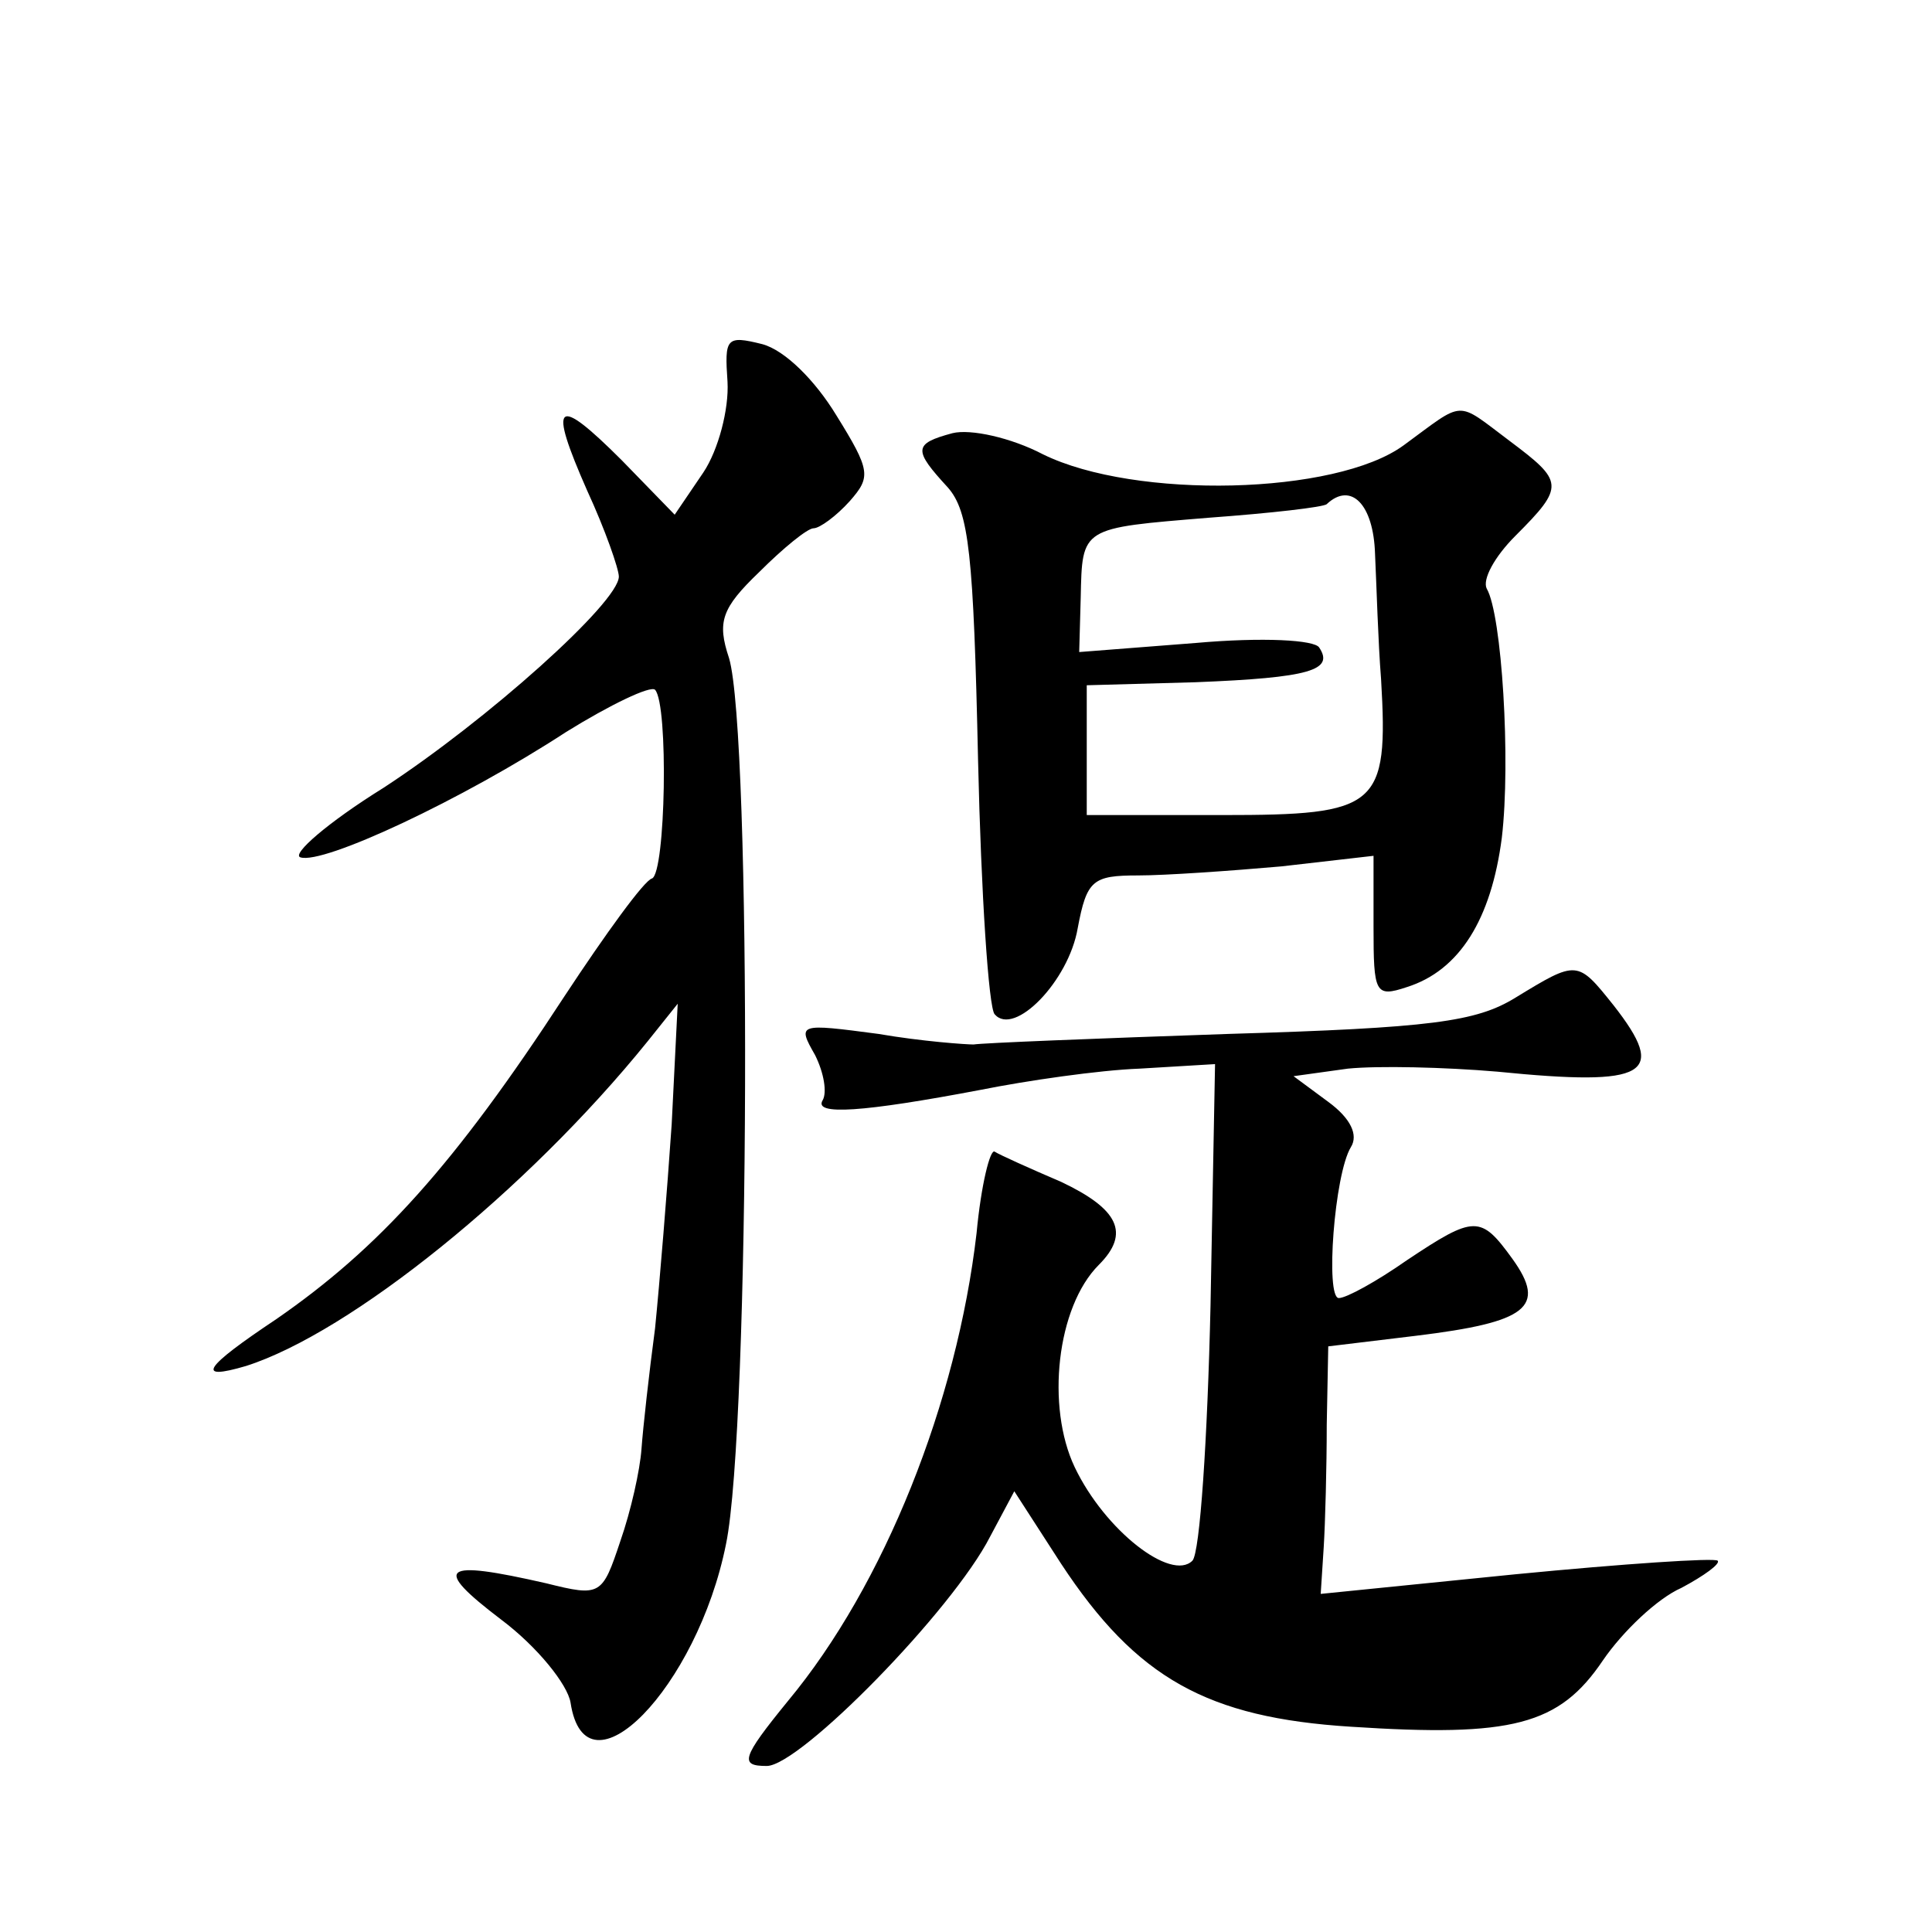 <?xml version="1.0" standalone="no"?>
<!DOCTYPE svg PUBLIC "-//W3C//DTD SVG 20010904//EN"
 "http://www.w3.org/TR/2001/REC-SVG-20010904/DTD/svg10.dtd">
<svg version="1.0" xmlns="http://www.w3.org/2000/svg"
 width="128pt" height="128pt" viewBox="0 0 128 128"
 preserveAspectRatio="xMidYMid meet">
<g transform="translate(0,128) scale(0.1,-0.1)"
fill="#0" stroke="none">
<path d="M482 1027 c1 -18 -6 -45 -16 -60 l-19 -28 -35 36 c-44 44 -49 39 -23 -20
12 -26 21 -52 21 -57 0 -17 -87 -95 -156 -140 -37 -23 -61 -44 -55 -46 15 -5 107
38 176 83 29 18 56 31 59 28 9 -10 7 -121 -2 -125 -5 -1 -31 -37 -58 -78 -73 -112
-123 -167 -191 -214 -48 -32 -54 -41 -20 -31 69 22 186 116 266 215 l20 25 -4 -80
c-3 -44 -8 -105 -11 -135 -4 -30 -8 -66 -9 -80 -1 -14 -7 -41 -14 -61 -12 -36 -13
-37 -49 -28 -70 16 -76 11 -30 -24 24 -18 44 -43 46 -55 10 -66 84 10 103 105 16
77 17 537 2 587 -8 24 -5 33 20 57 16 16 32 29 36 29 4 0 15 8 24 18 14 16 14 20
-9 57 -14 23 -34 43 -49 47 -24 6 -25 4 -23 -25z M930 985 c-45 -33 -178 -36 -239
-6 -21 11 -48 17 -60 14 -26 -7 -26 -11 -3 -36 14 -16 17 -44 20 -181 2 -88 7 -164
11 -168 13 -15 49 22 55 57 6 32 10 35 40 35 18 0 61 3 95 6 l61 7 0 -47 c0 -44
1 -47 22 -40 35 11 56 45 63 99 6 51 0 148 -10 165 -3 6 5 21 19 35 33 33 32 36
-4 63 -36 27 -29 27 -70 -3z m-19 -72 c1 -21 2 -58 4 -83 5 -85 -2 -90 -105 -90
l-90 0 0 43 0 43 72 2 c76 3 92 8 82 23 -3 5 -37 7 -82 3 l-77 -6 1 36 c1 47 0
46 85 53 41 3 76 7 78 9 16 15 31 0 32 -33z M1004 619 c-26 -16 -56 -20 -190 -24
-88 -3 -163 -6 -169 -7 -5 0 -34 2 -63 7 -53 7 -54 7 -42 -14 6 -12 8 -25 5 -30
-6 -10 26 -8 105 7 30 6 78 13 105 14 l50 3 -3 -160 c-2 -88 -7 -164 -12 -169 -14
-14 -58 20 -78 62 -19 40 -12 106 16 134 21 21 13 37 -25 55 -21 9 -41 18 -44 20
-3 2 -9 -22 -12 -54 -13 -112 -61 -233 -125 -310 -31 -38 -32 -43 -14 -43 22 0
123 103 148 152 l16 30 31 -48 c50 -76 97 -102 192 -108 107 -7 138 1 167 44 13
19 36 41 52 48 15 8 26 16 24 18 -2 2 -62 -2 -134 -9 l-129 -13 2 31 c1 16 2 53
2 81 l1 52 58 7 c74 9 87 19 64 51 -21 29 -25 29 -70 -1 -20 -14 -40 -25 -45 -25
-9 0 -3 82 8 100 5 8 0 19 -15 30 l-23 17 36 5 c20 2 64 1 99 -2 100 -10 113 -2
77 44 -24 30 -24 30 -65 5z"/>
</g>
</svg>
